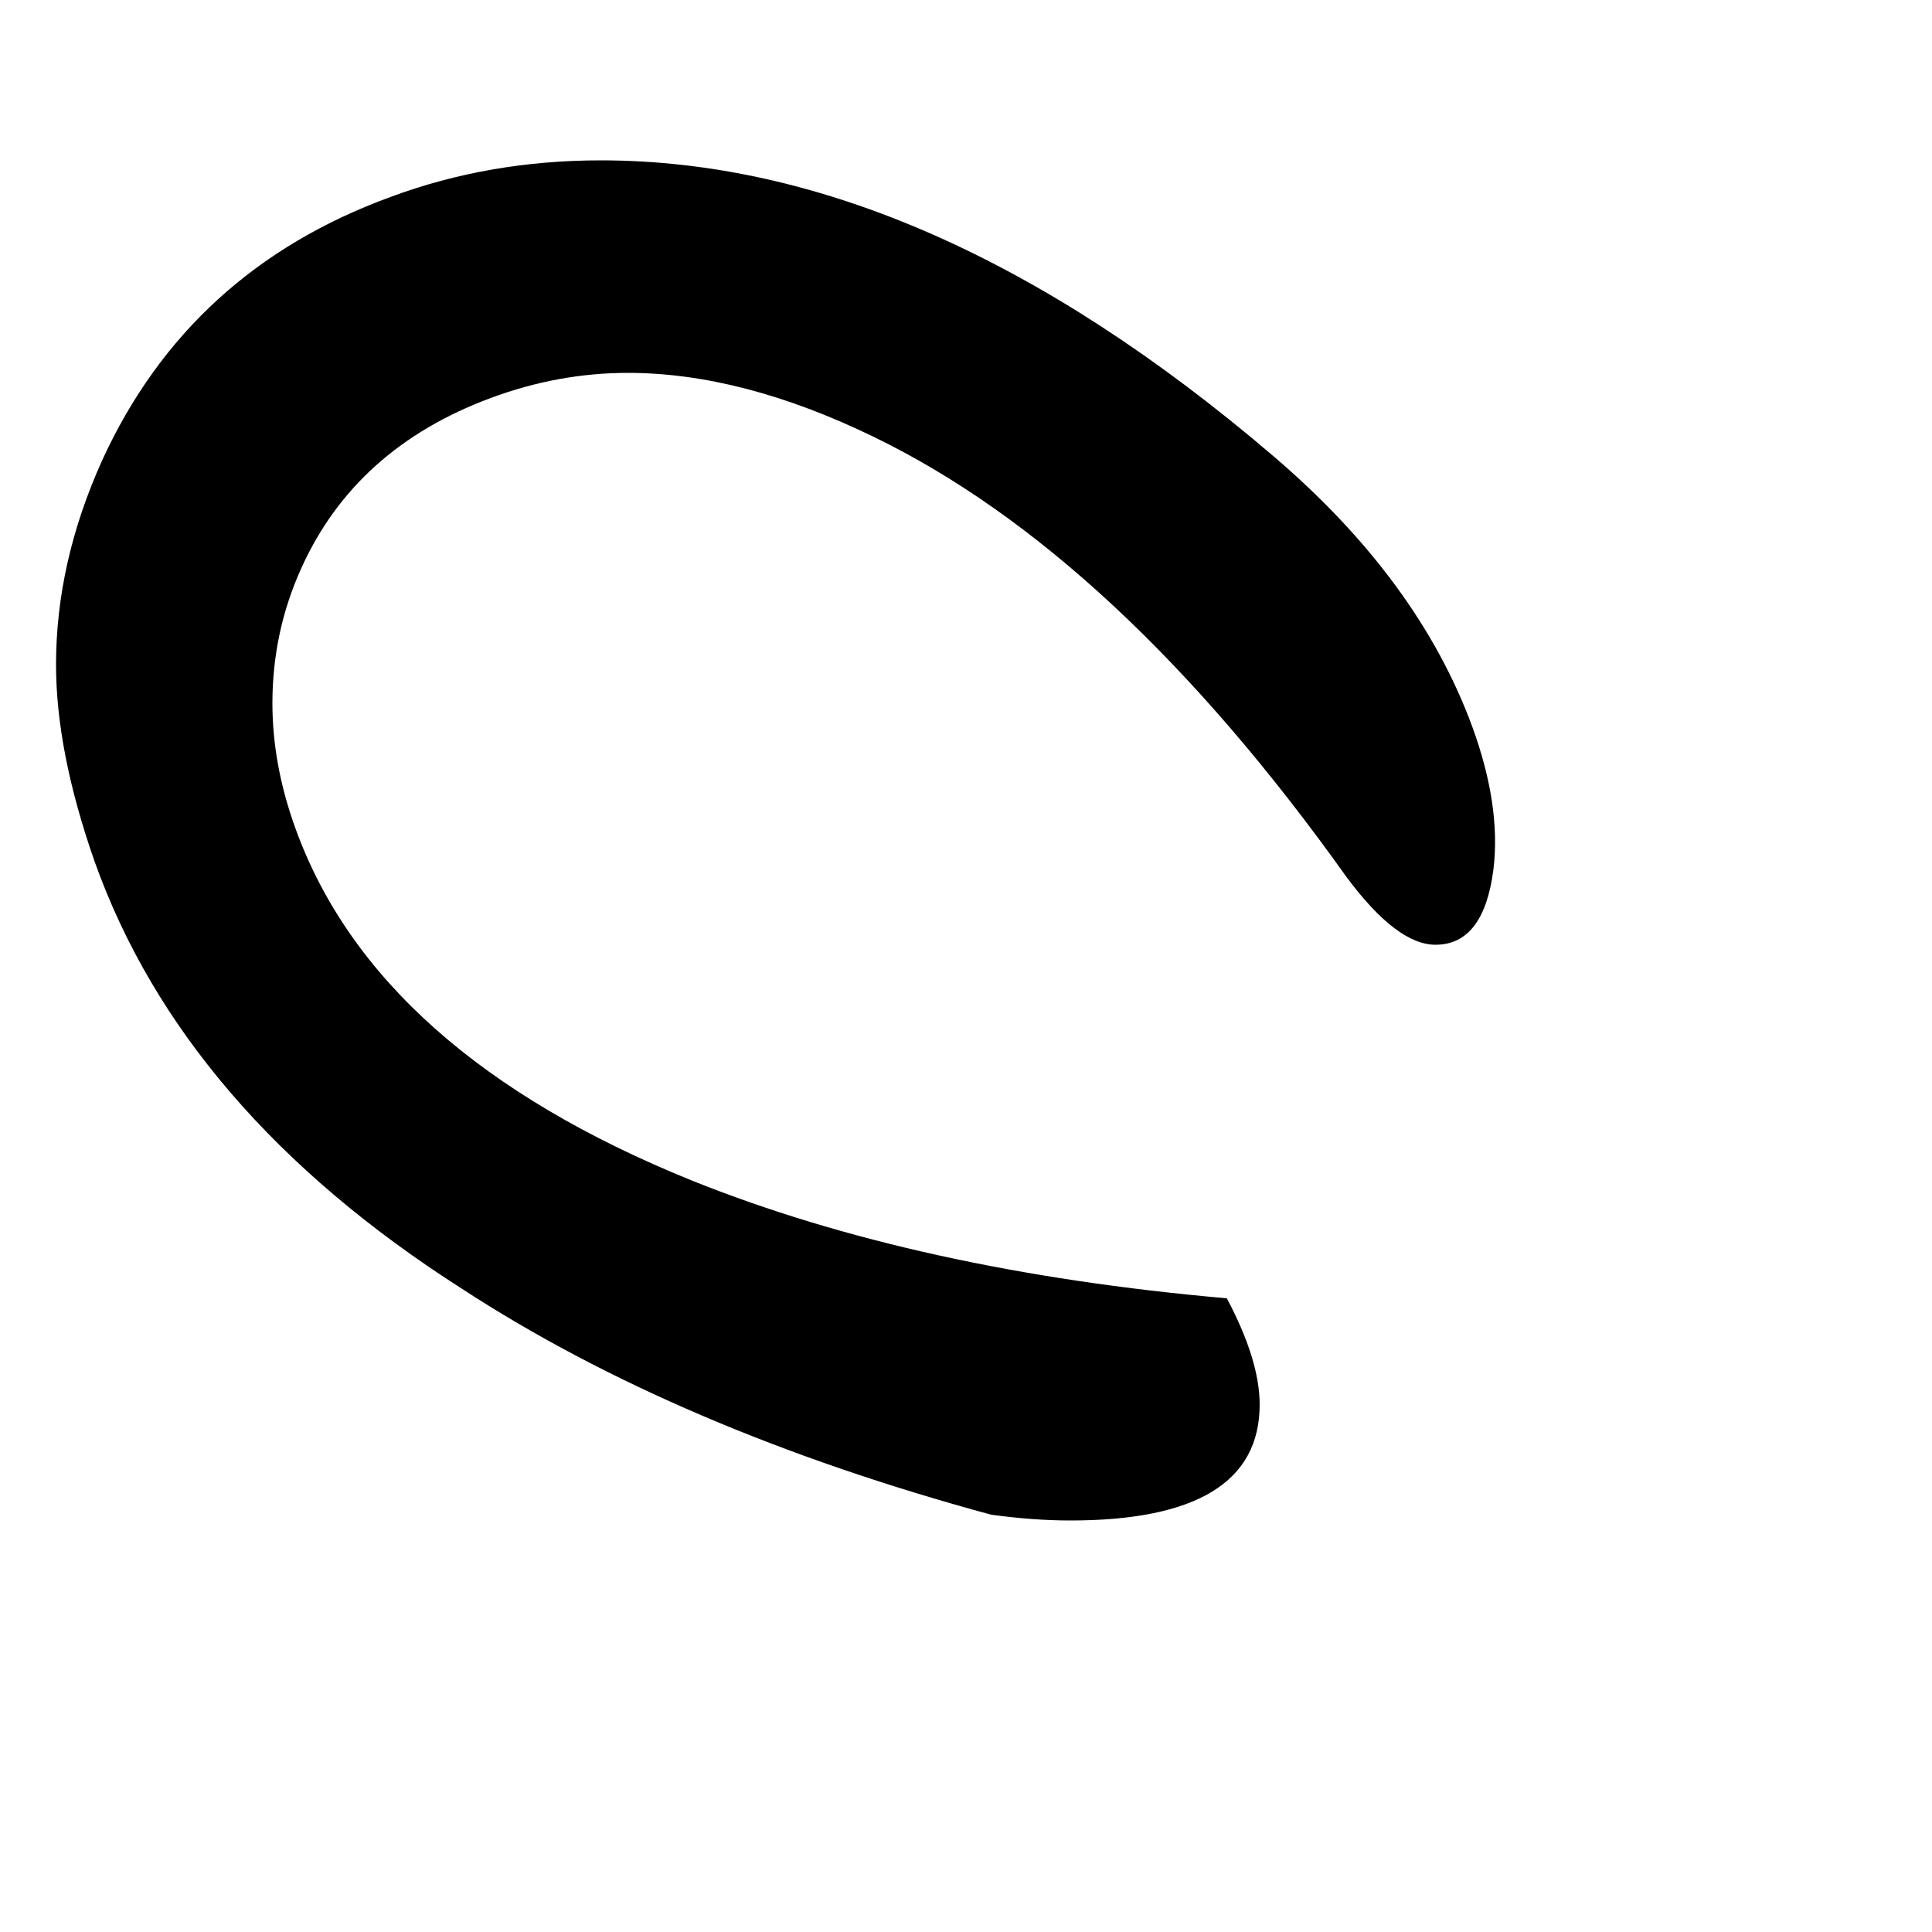 <!-- Generated by IcoMoon.io -->
<svg version="1.1" xmlns="http://www.w3.org/2000/svg" width="32" height="32" viewBox="0 0 32 32">
<title>Ydieresis</title>
<path d="M21.088 7.552q2.4 2.048 3.296 4.48 0.48 1.312 0.352 2.368-0.16 1.248-0.96 1.248-0.64 0-1.472-1.12-3.808-5.344-7.84-7.296-2.176-1.056-4.064-1.056-1.152 0-2.272 0.416-2.24 0.832-3.136 2.816-0.48 1.056-0.48 2.24 0 1.024 0.384 2.080 1.344 3.712 6.56 5.824 3.744 1.504 8.864 1.952 0.544 1.024 0.544 1.76 0 1.92-3.136 1.92-0.608 0-1.312-0.096-5.184-1.408-8.768-3.744-4.608-2.944-6.080-7.072-0.64-1.824-0.64-3.264 0-1.696 0.768-3.392 1.44-3.136 4.768-4.352 1.632-0.608 3.488-0.608 5.408 0 11.136 4.896z"></path>
</svg>
